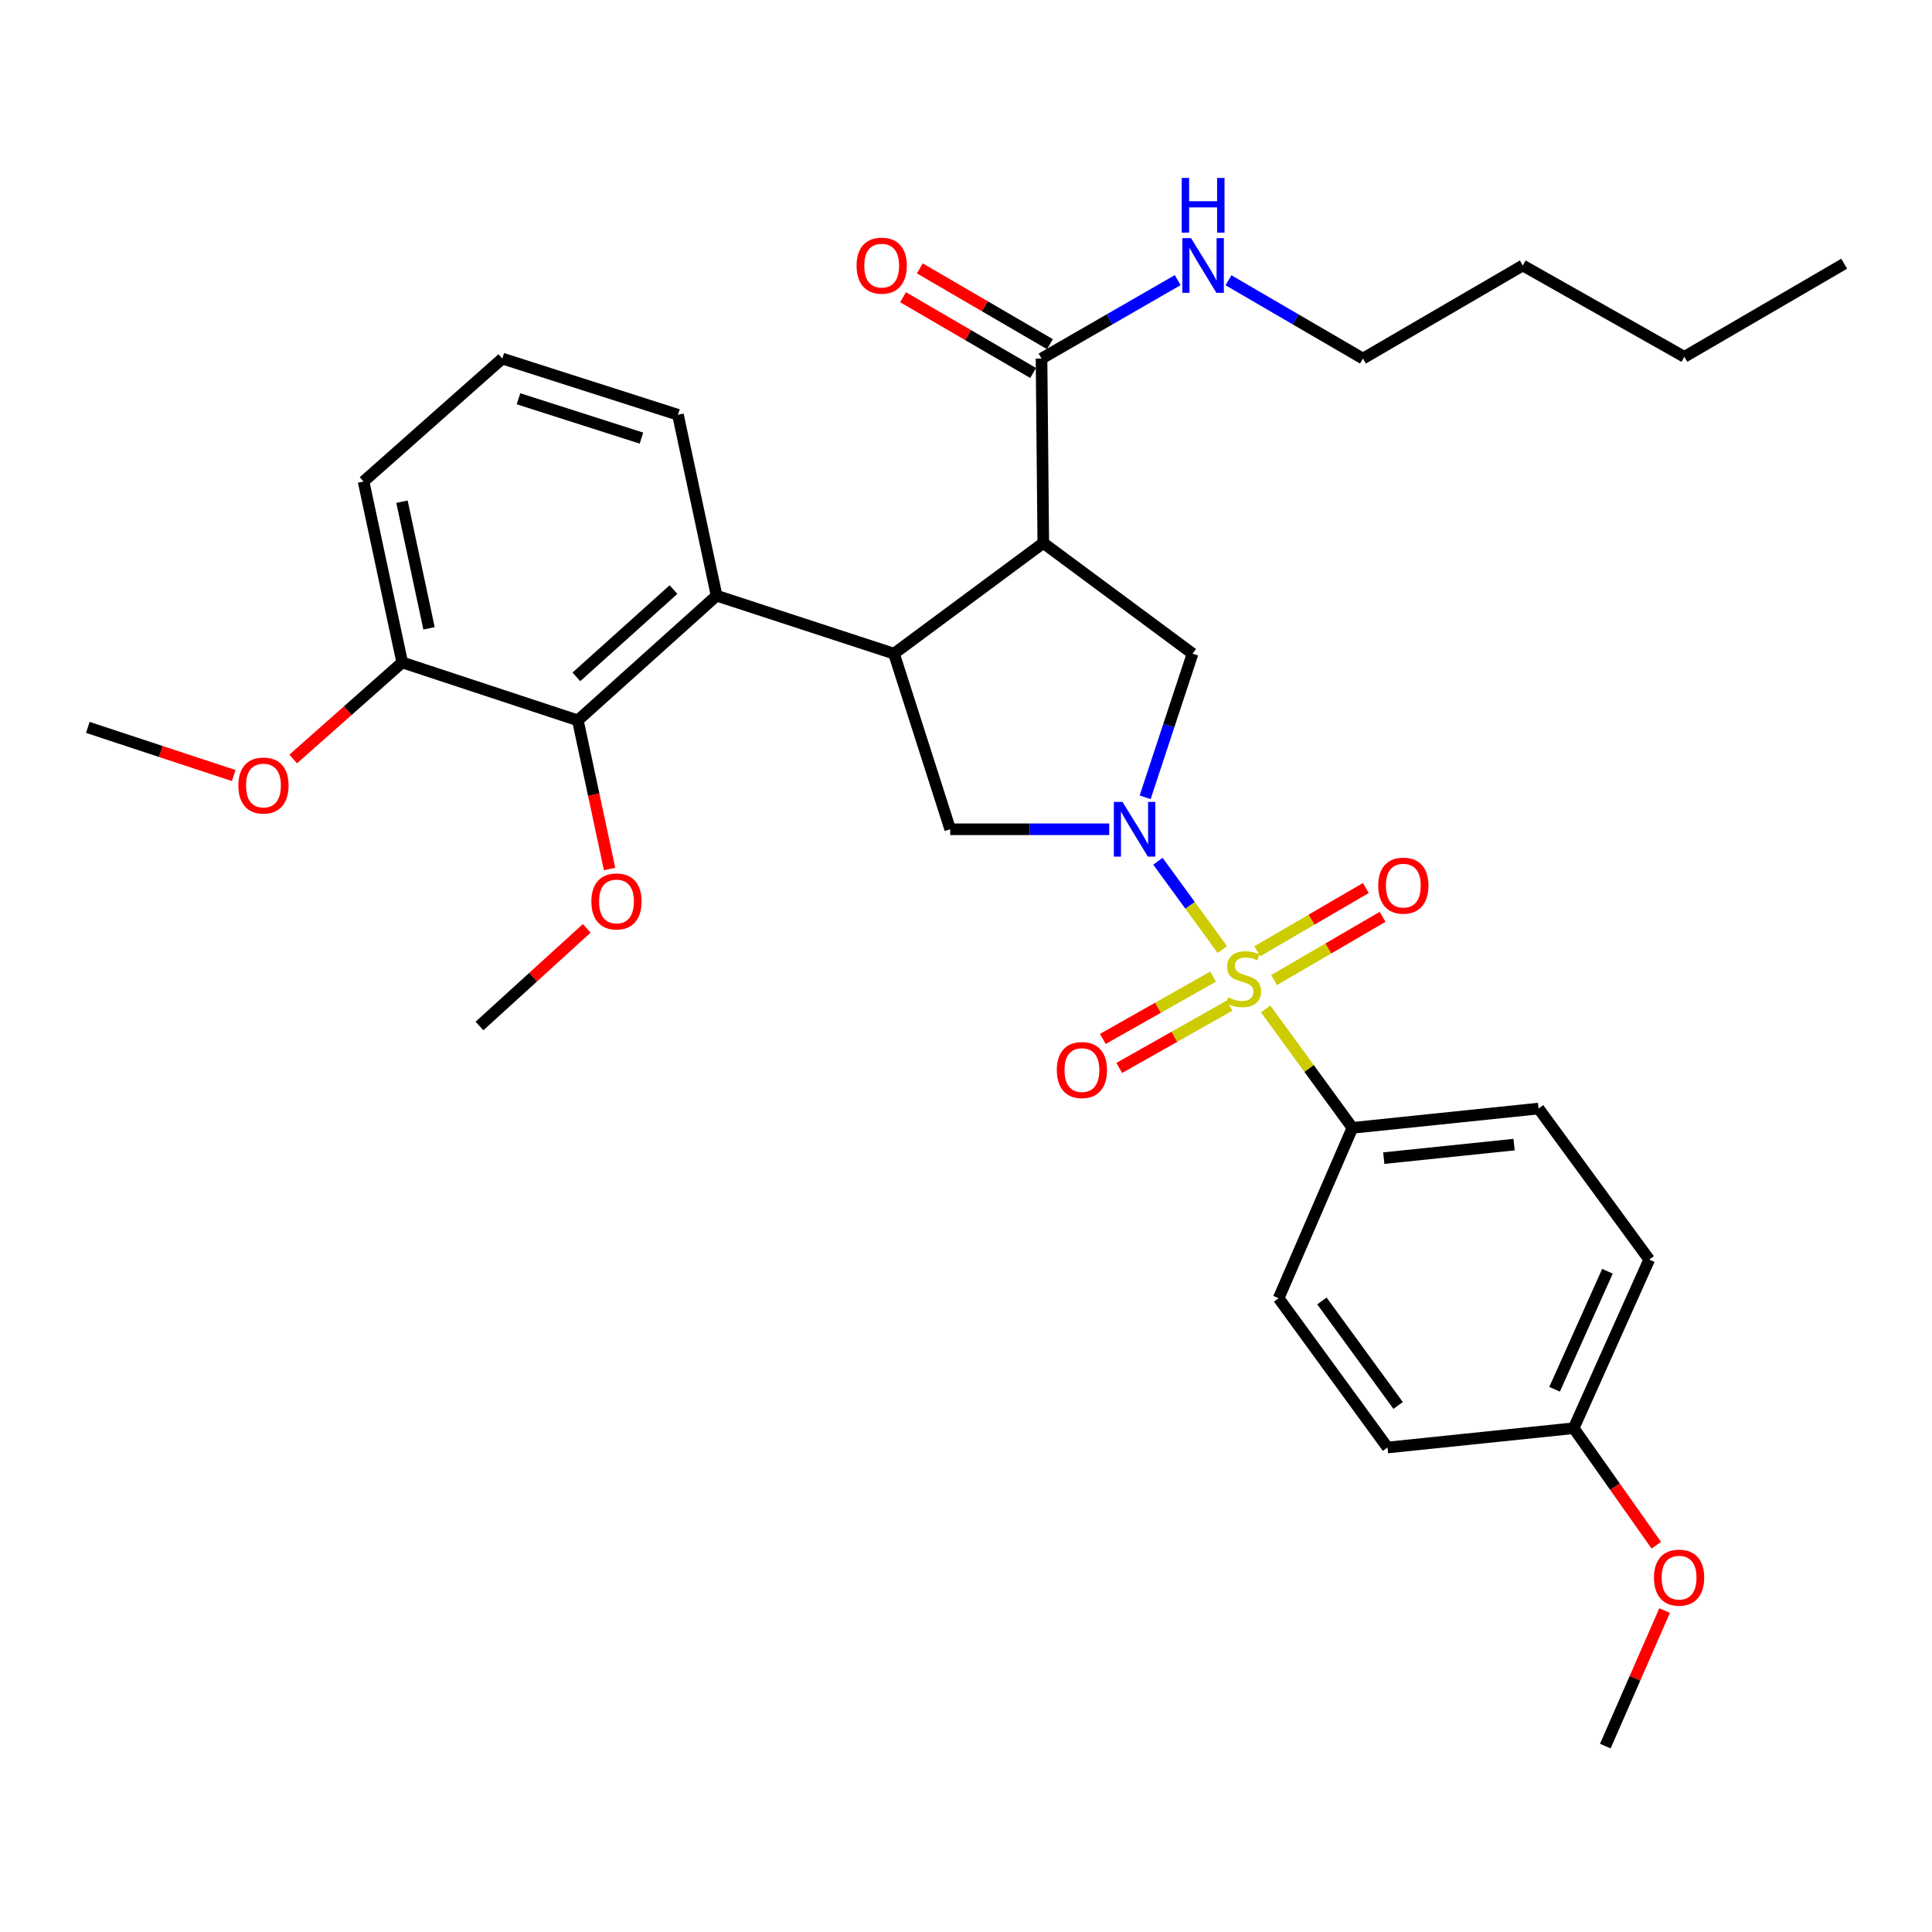 <?xml version='1.0' encoding='iso-8859-1'?>
<svg version='1.1' baseProfile='full'
              xmlns='http://www.w3.org/2000/svg'
                      xmlns:rdkit='http://www.rdkit.org/xml'
                      xmlns:xlink='http://www.w3.org/1999/xlink'
                  xml:space='preserve'
width='1000px' height='1000px' viewBox='0 0 1000 1000'>
<!-- END OF HEADER -->
<rect style='opacity:1.0;fill:#FFFFFF;stroke:none' width='1000' height='1000' x='0' y='0'> </rect>
<path class='bond-0' d='M 700.002,583.781 L 796.36,573.78' style='fill:none;fill-rule:evenodd;stroke:#000000;stroke-width:6px;stroke-linecap:butt;stroke-linejoin:miter;stroke-opacity:1' />
<path class='bond-0' d='M 716.238,599.449 L 783.688,592.448' style='fill:none;fill-rule:evenodd;stroke:#000000;stroke-width:6px;stroke-linecap:butt;stroke-linejoin:miter;stroke-opacity:1' />
<path class='bond-1' d='M 700.002,583.781 L 661.82,671.96' style='fill:none;fill-rule:evenodd;stroke:#000000;stroke-width:6px;stroke-linecap:butt;stroke-linejoin:miter;stroke-opacity:1' />
<path class='bond-2' d='M 700.002,583.781 L 677.557,553.007' style='fill:none;fill-rule:evenodd;stroke:#000000;stroke-width:6px;stroke-linecap:butt;stroke-linejoin:miter;stroke-opacity:1' />
<path class='bond-2' d='M 677.557,553.007 L 655.111,522.233' style='fill:none;fill-rule:evenodd;stroke:#CCCC00;stroke-width:6px;stroke-linecap:butt;stroke-linejoin:miter;stroke-opacity:1' />
<path class='bond-3' d='M 574.141,429.23 L 532.981,429.23' style='fill:none;fill-rule:evenodd;stroke:#0000FF;stroke-width:6px;stroke-linecap:butt;stroke-linejoin:miter;stroke-opacity:1' />
<path class='bond-3' d='M 532.981,429.23 L 491.821,429.23' style='fill:none;fill-rule:evenodd;stroke:#000000;stroke-width:6px;stroke-linecap:butt;stroke-linejoin:miter;stroke-opacity:1' />
<path class='bond-4' d='M 599.341,445.781 L 616.011,468.632' style='fill:none;fill-rule:evenodd;stroke:#0000FF;stroke-width:6px;stroke-linecap:butt;stroke-linejoin:miter;stroke-opacity:1' />
<path class='bond-4' d='M 616.011,468.632 L 632.68,491.483' style='fill:none;fill-rule:evenodd;stroke:#CCCC00;stroke-width:6px;stroke-linecap:butt;stroke-linejoin:miter;stroke-opacity:1' />
<path class='bond-5' d='M 592.731,412.677 L 605.001,375.503' style='fill:none;fill-rule:evenodd;stroke:#0000FF;stroke-width:6px;stroke-linecap:butt;stroke-linejoin:miter;stroke-opacity:1' />
<path class='bond-5' d='M 605.001,375.503 L 617.271,338.328' style='fill:none;fill-rule:evenodd;stroke:#000000;stroke-width:6px;stroke-linecap:butt;stroke-linejoin:miter;stroke-opacity:1' />
<path class='bond-6' d='M 659.456,507.28 L 687.55,490.916' style='fill:none;fill-rule:evenodd;stroke:#CCCC00;stroke-width:6px;stroke-linecap:butt;stroke-linejoin:miter;stroke-opacity:1' />
<path class='bond-6' d='M 687.55,490.916 L 715.644,474.552' style='fill:none;fill-rule:evenodd;stroke:#FF0000;stroke-width:6px;stroke-linecap:butt;stroke-linejoin:miter;stroke-opacity:1' />
<path class='bond-6' d='M 650.769,492.366 L 678.863,476.002' style='fill:none;fill-rule:evenodd;stroke:#CCCC00;stroke-width:6px;stroke-linecap:butt;stroke-linejoin:miter;stroke-opacity:1' />
<path class='bond-6' d='M 678.863,476.002 L 706.957,459.638' style='fill:none;fill-rule:evenodd;stroke:#FF0000;stroke-width:6px;stroke-linecap:butt;stroke-linejoin:miter;stroke-opacity:1' />
<path class='bond-7' d='M 627.912,505.482 L 599.367,521.614' style='fill:none;fill-rule:evenodd;stroke:#CCCC00;stroke-width:6px;stroke-linecap:butt;stroke-linejoin:miter;stroke-opacity:1' />
<path class='bond-7' d='M 599.367,521.614 L 570.823,537.747' style='fill:none;fill-rule:evenodd;stroke:#FF0000;stroke-width:6px;stroke-linecap:butt;stroke-linejoin:miter;stroke-opacity:1' />
<path class='bond-7' d='M 636.404,520.508 L 607.86,536.64' style='fill:none;fill-rule:evenodd;stroke:#CCCC00;stroke-width:6px;stroke-linecap:butt;stroke-linejoin:miter;stroke-opacity:1' />
<path class='bond-7' d='M 607.86,536.64 L 579.315,552.773' style='fill:none;fill-rule:evenodd;stroke:#FF0000;stroke-width:6px;stroke-linecap:butt;stroke-linejoin:miter;stroke-opacity:1' />
<path class='bond-8' d='M 796.36,573.78 L 853.633,651.958' style='fill:none;fill-rule:evenodd;stroke:#000000;stroke-width:6px;stroke-linecap:butt;stroke-linejoin:miter;stroke-opacity:1' />
<path class='bond-9' d='M 661.82,671.96 L 718.183,749.226' style='fill:none;fill-rule:evenodd;stroke:#000000;stroke-width:6px;stroke-linecap:butt;stroke-linejoin:miter;stroke-opacity:1' />
<path class='bond-9' d='M 684.218,673.378 L 723.672,727.464' style='fill:none;fill-rule:evenodd;stroke:#000000;stroke-width:6px;stroke-linecap:butt;stroke-linejoin:miter;stroke-opacity:1' />
<path class='bond-10' d='M 491.821,429.23 L 462.729,338.328' style='fill:none;fill-rule:evenodd;stroke:#000000;stroke-width:6px;stroke-linecap:butt;stroke-linejoin:miter;stroke-opacity:1' />
<path class='bond-11' d='M 617.271,338.328 L 540.004,281.055' style='fill:none;fill-rule:evenodd;stroke:#000000;stroke-width:6px;stroke-linecap:butt;stroke-linejoin:miter;stroke-opacity:1' />
<path class='bond-12' d='M 540.004,281.055 L 539.093,185.599' style='fill:none;fill-rule:evenodd;stroke:#000000;stroke-width:6px;stroke-linecap:butt;stroke-linejoin:miter;stroke-opacity:1' />
<path class='bond-13' d='M 540.004,281.055 L 462.729,338.328' style='fill:none;fill-rule:evenodd;stroke:#000000;stroke-width:6px;stroke-linecap:butt;stroke-linejoin:miter;stroke-opacity:1' />
<path class='bond-14' d='M 462.729,338.328 L 370.907,308.325' style='fill:none;fill-rule:evenodd;stroke:#000000;stroke-width:6px;stroke-linecap:butt;stroke-linejoin:miter;stroke-opacity:1' />
<path class='bond-15' d='M 954.545,136.504 L 871.814,184.688' style='fill:none;fill-rule:evenodd;stroke:#000000;stroke-width:6px;stroke-linecap:butt;stroke-linejoin:miter;stroke-opacity:1' />
<path class='bond-16' d='M 539.093,185.599 L 574.333,165.296' style='fill:none;fill-rule:evenodd;stroke:#000000;stroke-width:6px;stroke-linecap:butt;stroke-linejoin:miter;stroke-opacity:1' />
<path class='bond-16' d='M 574.333,165.296 L 609.574,144.993' style='fill:none;fill-rule:evenodd;stroke:#0000FF;stroke-width:6px;stroke-linecap:butt;stroke-linejoin:miter;stroke-opacity:1' />
<path class='bond-17' d='M 543.437,178.141 L 509.767,158.532' style='fill:none;fill-rule:evenodd;stroke:#000000;stroke-width:6px;stroke-linecap:butt;stroke-linejoin:miter;stroke-opacity:1' />
<path class='bond-17' d='M 509.767,158.532 L 476.098,138.923' style='fill:none;fill-rule:evenodd;stroke:#FF0000;stroke-width:6px;stroke-linecap:butt;stroke-linejoin:miter;stroke-opacity:1' />
<path class='bond-17' d='M 534.75,193.056 L 501.081,173.447' style='fill:none;fill-rule:evenodd;stroke:#000000;stroke-width:6px;stroke-linecap:butt;stroke-linejoin:miter;stroke-opacity:1' />
<path class='bond-17' d='M 501.081,173.447 L 467.412,153.838' style='fill:none;fill-rule:evenodd;stroke:#FF0000;stroke-width:6px;stroke-linecap:butt;stroke-linejoin:miter;stroke-opacity:1' />
<path class='bond-18' d='M 635.86,145.065 L 670.654,165.332' style='fill:none;fill-rule:evenodd;stroke:#0000FF;stroke-width:6px;stroke-linecap:butt;stroke-linejoin:miter;stroke-opacity:1' />
<path class='bond-18' d='M 670.654,165.332 L 705.449,185.599' style='fill:none;fill-rule:evenodd;stroke:#000000;stroke-width:6px;stroke-linecap:butt;stroke-linejoin:miter;stroke-opacity:1' />
<path class='bond-19' d='M 871.814,184.688 L 788.181,137.415' style='fill:none;fill-rule:evenodd;stroke:#000000;stroke-width:6px;stroke-linecap:butt;stroke-linejoin:miter;stroke-opacity:1' />
<path class='bond-20' d='M 208.185,342.874 L 188.183,249.23' style='fill:none;fill-rule:evenodd;stroke:#000000;stroke-width:6px;stroke-linecap:butt;stroke-linejoin:miter;stroke-opacity:1' />
<path class='bond-20' d='M 222.064,325.222 L 208.063,259.671' style='fill:none;fill-rule:evenodd;stroke:#000000;stroke-width:6px;stroke-linecap:butt;stroke-linejoin:miter;stroke-opacity:1' />
<path class='bond-21' d='M 208.185,342.874 L 299.096,372.867' style='fill:none;fill-rule:evenodd;stroke:#000000;stroke-width:6px;stroke-linecap:butt;stroke-linejoin:miter;stroke-opacity:1' />
<path class='bond-22' d='M 208.185,342.874 L 179.975,367.868' style='fill:none;fill-rule:evenodd;stroke:#000000;stroke-width:6px;stroke-linecap:butt;stroke-linejoin:miter;stroke-opacity:1' />
<path class='bond-22' d='M 179.975,367.868 L 151.764,392.861' style='fill:none;fill-rule:evenodd;stroke:#FF0000;stroke-width:6px;stroke-linecap:butt;stroke-linejoin:miter;stroke-opacity:1' />
<path class='bond-23' d='M 299.096,372.867 L 370.907,308.325' style='fill:none;fill-rule:evenodd;stroke:#000000;stroke-width:6px;stroke-linecap:butt;stroke-linejoin:miter;stroke-opacity:1' />
<path class='bond-23' d='M 298.33,350.349 L 348.597,305.17' style='fill:none;fill-rule:evenodd;stroke:#000000;stroke-width:6px;stroke-linecap:butt;stroke-linejoin:miter;stroke-opacity:1' />
<path class='bond-24' d='M 299.096,372.867 L 307.308,411.327' style='fill:none;fill-rule:evenodd;stroke:#000000;stroke-width:6px;stroke-linecap:butt;stroke-linejoin:miter;stroke-opacity:1' />
<path class='bond-24' d='M 307.308,411.327 L 315.52,449.788' style='fill:none;fill-rule:evenodd;stroke:#FF0000;stroke-width:6px;stroke-linecap:butt;stroke-linejoin:miter;stroke-opacity:1' />
<path class='bond-25' d='M 370.907,308.325 L 350.914,214.691' style='fill:none;fill-rule:evenodd;stroke:#000000;stroke-width:6px;stroke-linecap:butt;stroke-linejoin:miter;stroke-opacity:1' />
<path class='bond-26' d='M 350.914,214.691 L 260.003,185.599' style='fill:none;fill-rule:evenodd;stroke:#000000;stroke-width:6px;stroke-linecap:butt;stroke-linejoin:miter;stroke-opacity:1' />
<path class='bond-26' d='M 332.017,226.766 L 268.379,206.401' style='fill:none;fill-rule:evenodd;stroke:#000000;stroke-width:6px;stroke-linecap:butt;stroke-linejoin:miter;stroke-opacity:1' />
<path class='bond-27' d='M 188.183,249.23 L 260.003,185.599' style='fill:none;fill-rule:evenodd;stroke:#000000;stroke-width:6px;stroke-linecap:butt;stroke-linejoin:miter;stroke-opacity:1' />
<path class='bond-28' d='M 303.692,480.518 L 275.936,505.786' style='fill:none;fill-rule:evenodd;stroke:#FF0000;stroke-width:6px;stroke-linecap:butt;stroke-linejoin:miter;stroke-opacity:1' />
<path class='bond-28' d='M 275.936,505.786 L 248.18,531.053' style='fill:none;fill-rule:evenodd;stroke:#000000;stroke-width:6px;stroke-linecap:butt;stroke-linejoin:miter;stroke-opacity:1' />
<path class='bond-29' d='M 120.972,401.424 L 83.213,388.963' style='fill:none;fill-rule:evenodd;stroke:#FF0000;stroke-width:6px;stroke-linecap:butt;stroke-linejoin:miter;stroke-opacity:1' />
<path class='bond-29' d='M 83.213,388.963 L 45.455,376.501' style='fill:none;fill-rule:evenodd;stroke:#000000;stroke-width:6px;stroke-linecap:butt;stroke-linejoin:miter;stroke-opacity:1' />
<path class='bond-30' d='M 788.181,137.415 L 705.449,185.599' style='fill:none;fill-rule:evenodd;stroke:#000000;stroke-width:6px;stroke-linecap:butt;stroke-linejoin:miter;stroke-opacity:1' />
<path class='bond-31' d='M 814.54,739.234 L 718.183,749.226' style='fill:none;fill-rule:evenodd;stroke:#000000;stroke-width:6px;stroke-linecap:butt;stroke-linejoin:miter;stroke-opacity:1' />
<path class='bond-32' d='M 814.54,739.234 L 835.926,769.525' style='fill:none;fill-rule:evenodd;stroke:#000000;stroke-width:6px;stroke-linecap:butt;stroke-linejoin:miter;stroke-opacity:1' />
<path class='bond-32' d='M 835.926,769.525 L 857.311,799.816' style='fill:none;fill-rule:evenodd;stroke:#FF0000;stroke-width:6px;stroke-linecap:butt;stroke-linejoin:miter;stroke-opacity:1' />
<path class='bond-33' d='M 814.54,739.234 L 853.633,651.958' style='fill:none;fill-rule:evenodd;stroke:#000000;stroke-width:6px;stroke-linecap:butt;stroke-linejoin:miter;stroke-opacity:1' />
<path class='bond-33' d='M 804.652,719.087 L 832.018,657.993' style='fill:none;fill-rule:evenodd;stroke:#000000;stroke-width:6px;stroke-linecap:butt;stroke-linejoin:miter;stroke-opacity:1' />
<path class='bond-34' d='M 861.591,833.642 L 846.25,868.71' style='fill:none;fill-rule:evenodd;stroke:#FF0000;stroke-width:6px;stroke-linecap:butt;stroke-linejoin:miter;stroke-opacity:1' />
<path class='bond-34' d='M 846.25,868.71 L 830.908,903.777' style='fill:none;fill-rule:evenodd;stroke:#000000;stroke-width:6px;stroke-linecap:butt;stroke-linejoin:miter;stroke-opacity:1' />
<path  class='atom-1' d='M 581.007 415.07
L 590.287 430.07
Q 591.207 431.55, 592.687 434.23
Q 594.167 436.91, 594.247 437.07
L 594.247 415.07
L 598.007 415.07
L 598.007 443.39
L 594.127 443.39
L 584.167 426.99
Q 583.007 425.07, 581.767 422.87
Q 580.567 420.67, 580.207 419.99
L 580.207 443.39
L 576.527 443.39
L 576.527 415.07
L 581.007 415.07
' fill='#0000FF'/>
<path  class='atom-2' d='M 635.64 516.226
Q 635.96 516.346, 637.28 516.906
Q 638.6 517.466, 640.04 517.826
Q 641.52 518.146, 642.96 518.146
Q 645.64 518.146, 647.2 516.866
Q 648.76 515.546, 648.76 513.266
Q 648.76 511.706, 647.96 510.746
Q 647.2 509.786, 646 509.266
Q 644.8 508.746, 642.8 508.146
Q 640.28 507.386, 638.76 506.666
Q 637.28 505.946, 636.2 504.426
Q 635.16 502.906, 635.16 500.346
Q 635.16 496.786, 637.56 494.586
Q 640 492.386, 644.8 492.386
Q 648.08 492.386, 651.8 493.946
L 650.88 497.026
Q 647.48 495.626, 644.92 495.626
Q 642.16 495.626, 640.64 496.786
Q 639.12 497.906, 639.16 499.866
Q 639.16 501.386, 639.92 502.306
Q 640.72 503.226, 641.84 503.746
Q 643 504.266, 644.92 504.866
Q 647.48 505.666, 649 506.466
Q 650.52 507.266, 651.6 508.906
Q 652.72 510.506, 652.72 513.266
Q 652.72 517.186, 650.08 519.306
Q 647.48 521.386, 643.12 521.386
Q 640.6 521.386, 638.68 520.826
Q 636.8 520.306, 634.56 519.386
L 635.64 516.226
' fill='#CCCC00'/>
<path  class='atom-3' d='M 713.362 458.402
Q 713.362 451.602, 716.722 447.802
Q 720.082 444.002, 726.362 444.002
Q 732.642 444.002, 736.002 447.802
Q 739.362 451.602, 739.362 458.402
Q 739.362 465.282, 735.962 469.202
Q 732.562 473.082, 726.362 473.082
Q 720.122 473.082, 716.722 469.202
Q 713.362 465.322, 713.362 458.402
M 726.362 469.882
Q 730.682 469.882, 733.002 467.002
Q 735.362 464.082, 735.362 458.402
Q 735.362 452.842, 733.002 450.042
Q 730.682 447.202, 726.362 447.202
Q 722.042 447.202, 719.682 450.002
Q 717.362 452.802, 717.362 458.402
Q 717.362 464.122, 719.682 467.002
Q 722.042 469.882, 726.362 469.882
' fill='#FF0000'/>
<path  class='atom-4' d='M 546.997 553.858
Q 546.997 547.058, 550.357 543.258
Q 553.717 539.458, 559.997 539.458
Q 566.277 539.458, 569.637 543.258
Q 572.997 547.058, 572.997 553.858
Q 572.997 560.738, 569.597 564.658
Q 566.197 568.538, 559.997 568.538
Q 553.757 568.538, 550.357 564.658
Q 546.997 560.778, 546.997 553.858
M 559.997 565.338
Q 564.317 565.338, 566.637 562.458
Q 568.997 559.538, 568.997 553.858
Q 568.997 548.298, 566.637 545.498
Q 564.317 542.658, 559.997 542.658
Q 555.677 542.658, 553.317 545.458
Q 550.997 548.258, 550.997 553.858
Q 550.997 559.578, 553.317 562.458
Q 555.677 565.338, 559.997 565.338
' fill='#FF0000'/>
<path  class='atom-13' d='M 616.467 123.255
L 625.747 138.255
Q 626.667 139.735, 628.147 142.415
Q 629.627 145.095, 629.707 145.255
L 629.707 123.255
L 633.467 123.255
L 633.467 151.575
L 629.587 151.575
L 619.627 135.175
Q 618.467 133.255, 617.227 131.055
Q 616.027 128.855, 615.667 128.175
L 615.667 151.575
L 611.987 151.575
L 611.987 123.255
L 616.467 123.255
' fill='#0000FF'/>
<path  class='atom-13' d='M 611.647 92.103
L 615.487 92.103
L 615.487 104.143
L 629.967 104.143
L 629.967 92.103
L 633.807 92.103
L 633.807 120.423
L 629.967 120.423
L 629.967 107.343
L 615.487 107.343
L 615.487 120.423
L 611.647 120.423
L 611.647 92.103
' fill='#0000FF'/>
<path  class='atom-14' d='M 443.362 137.495
Q 443.362 130.695, 446.722 126.895
Q 450.082 123.095, 456.362 123.095
Q 462.642 123.095, 466.002 126.895
Q 469.362 130.695, 469.362 137.495
Q 469.362 144.375, 465.962 148.295
Q 462.562 152.175, 456.362 152.175
Q 450.122 152.175, 446.722 148.295
Q 443.362 144.415, 443.362 137.495
M 456.362 148.975
Q 460.682 148.975, 463.002 146.095
Q 465.362 143.175, 465.362 137.495
Q 465.362 131.935, 463.002 129.135
Q 460.682 126.295, 456.362 126.295
Q 452.042 126.295, 449.682 129.095
Q 447.362 131.895, 447.362 137.495
Q 447.362 143.215, 449.682 146.095
Q 452.042 148.975, 456.362 148.975
' fill='#FF0000'/>
<path  class='atom-22' d='M 306.089 466.581
Q 306.089 459.781, 309.449 455.981
Q 312.809 452.181, 319.089 452.181
Q 325.369 452.181, 328.729 455.981
Q 332.089 459.781, 332.089 466.581
Q 332.089 473.461, 328.689 477.381
Q 325.289 481.261, 319.089 481.261
Q 312.849 481.261, 309.449 477.381
Q 306.089 473.501, 306.089 466.581
M 319.089 478.061
Q 323.409 478.061, 325.729 475.181
Q 328.089 472.261, 328.089 466.581
Q 328.089 461.021, 325.729 458.221
Q 323.409 455.381, 319.089 455.381
Q 314.769 455.381, 312.409 458.181
Q 310.089 460.981, 310.089 466.581
Q 310.089 472.301, 312.409 475.181
Q 314.769 478.061, 319.089 478.061
' fill='#FF0000'/>
<path  class='atom-24' d='M 123.366 406.585
Q 123.366 399.785, 126.726 395.985
Q 130.086 392.185, 136.366 392.185
Q 142.646 392.185, 146.006 395.985
Q 149.366 399.785, 149.366 406.585
Q 149.366 413.465, 145.966 417.385
Q 142.566 421.265, 136.366 421.265
Q 130.126 421.265, 126.726 417.385
Q 123.366 413.505, 123.366 406.585
M 136.366 418.065
Q 140.686 418.065, 143.006 415.185
Q 145.366 412.265, 145.366 406.585
Q 145.366 401.025, 143.006 398.225
Q 140.686 395.385, 136.366 395.385
Q 132.046 395.385, 129.686 398.185
Q 127.366 400.985, 127.366 406.585
Q 127.366 412.305, 129.686 415.185
Q 132.046 418.065, 136.366 418.065
' fill='#FF0000'/>
<path  class='atom-31' d='M 856.09 816.581
Q 856.09 809.781, 859.45 805.981
Q 862.81 802.181, 869.09 802.181
Q 875.37 802.181, 878.73 805.981
Q 882.09 809.781, 882.09 816.581
Q 882.09 823.461, 878.69 827.381
Q 875.29 831.261, 869.09 831.261
Q 862.85 831.261, 859.45 827.381
Q 856.09 823.501, 856.09 816.581
M 869.09 828.061
Q 873.41 828.061, 875.73 825.181
Q 878.09 822.261, 878.09 816.581
Q 878.09 811.021, 875.73 808.221
Q 873.41 805.381, 869.09 805.381
Q 864.77 805.381, 862.41 808.181
Q 860.09 810.981, 860.09 816.581
Q 860.09 822.301, 862.41 825.181
Q 864.77 828.061, 869.09 828.061
' fill='#FF0000'/>
</svg>
